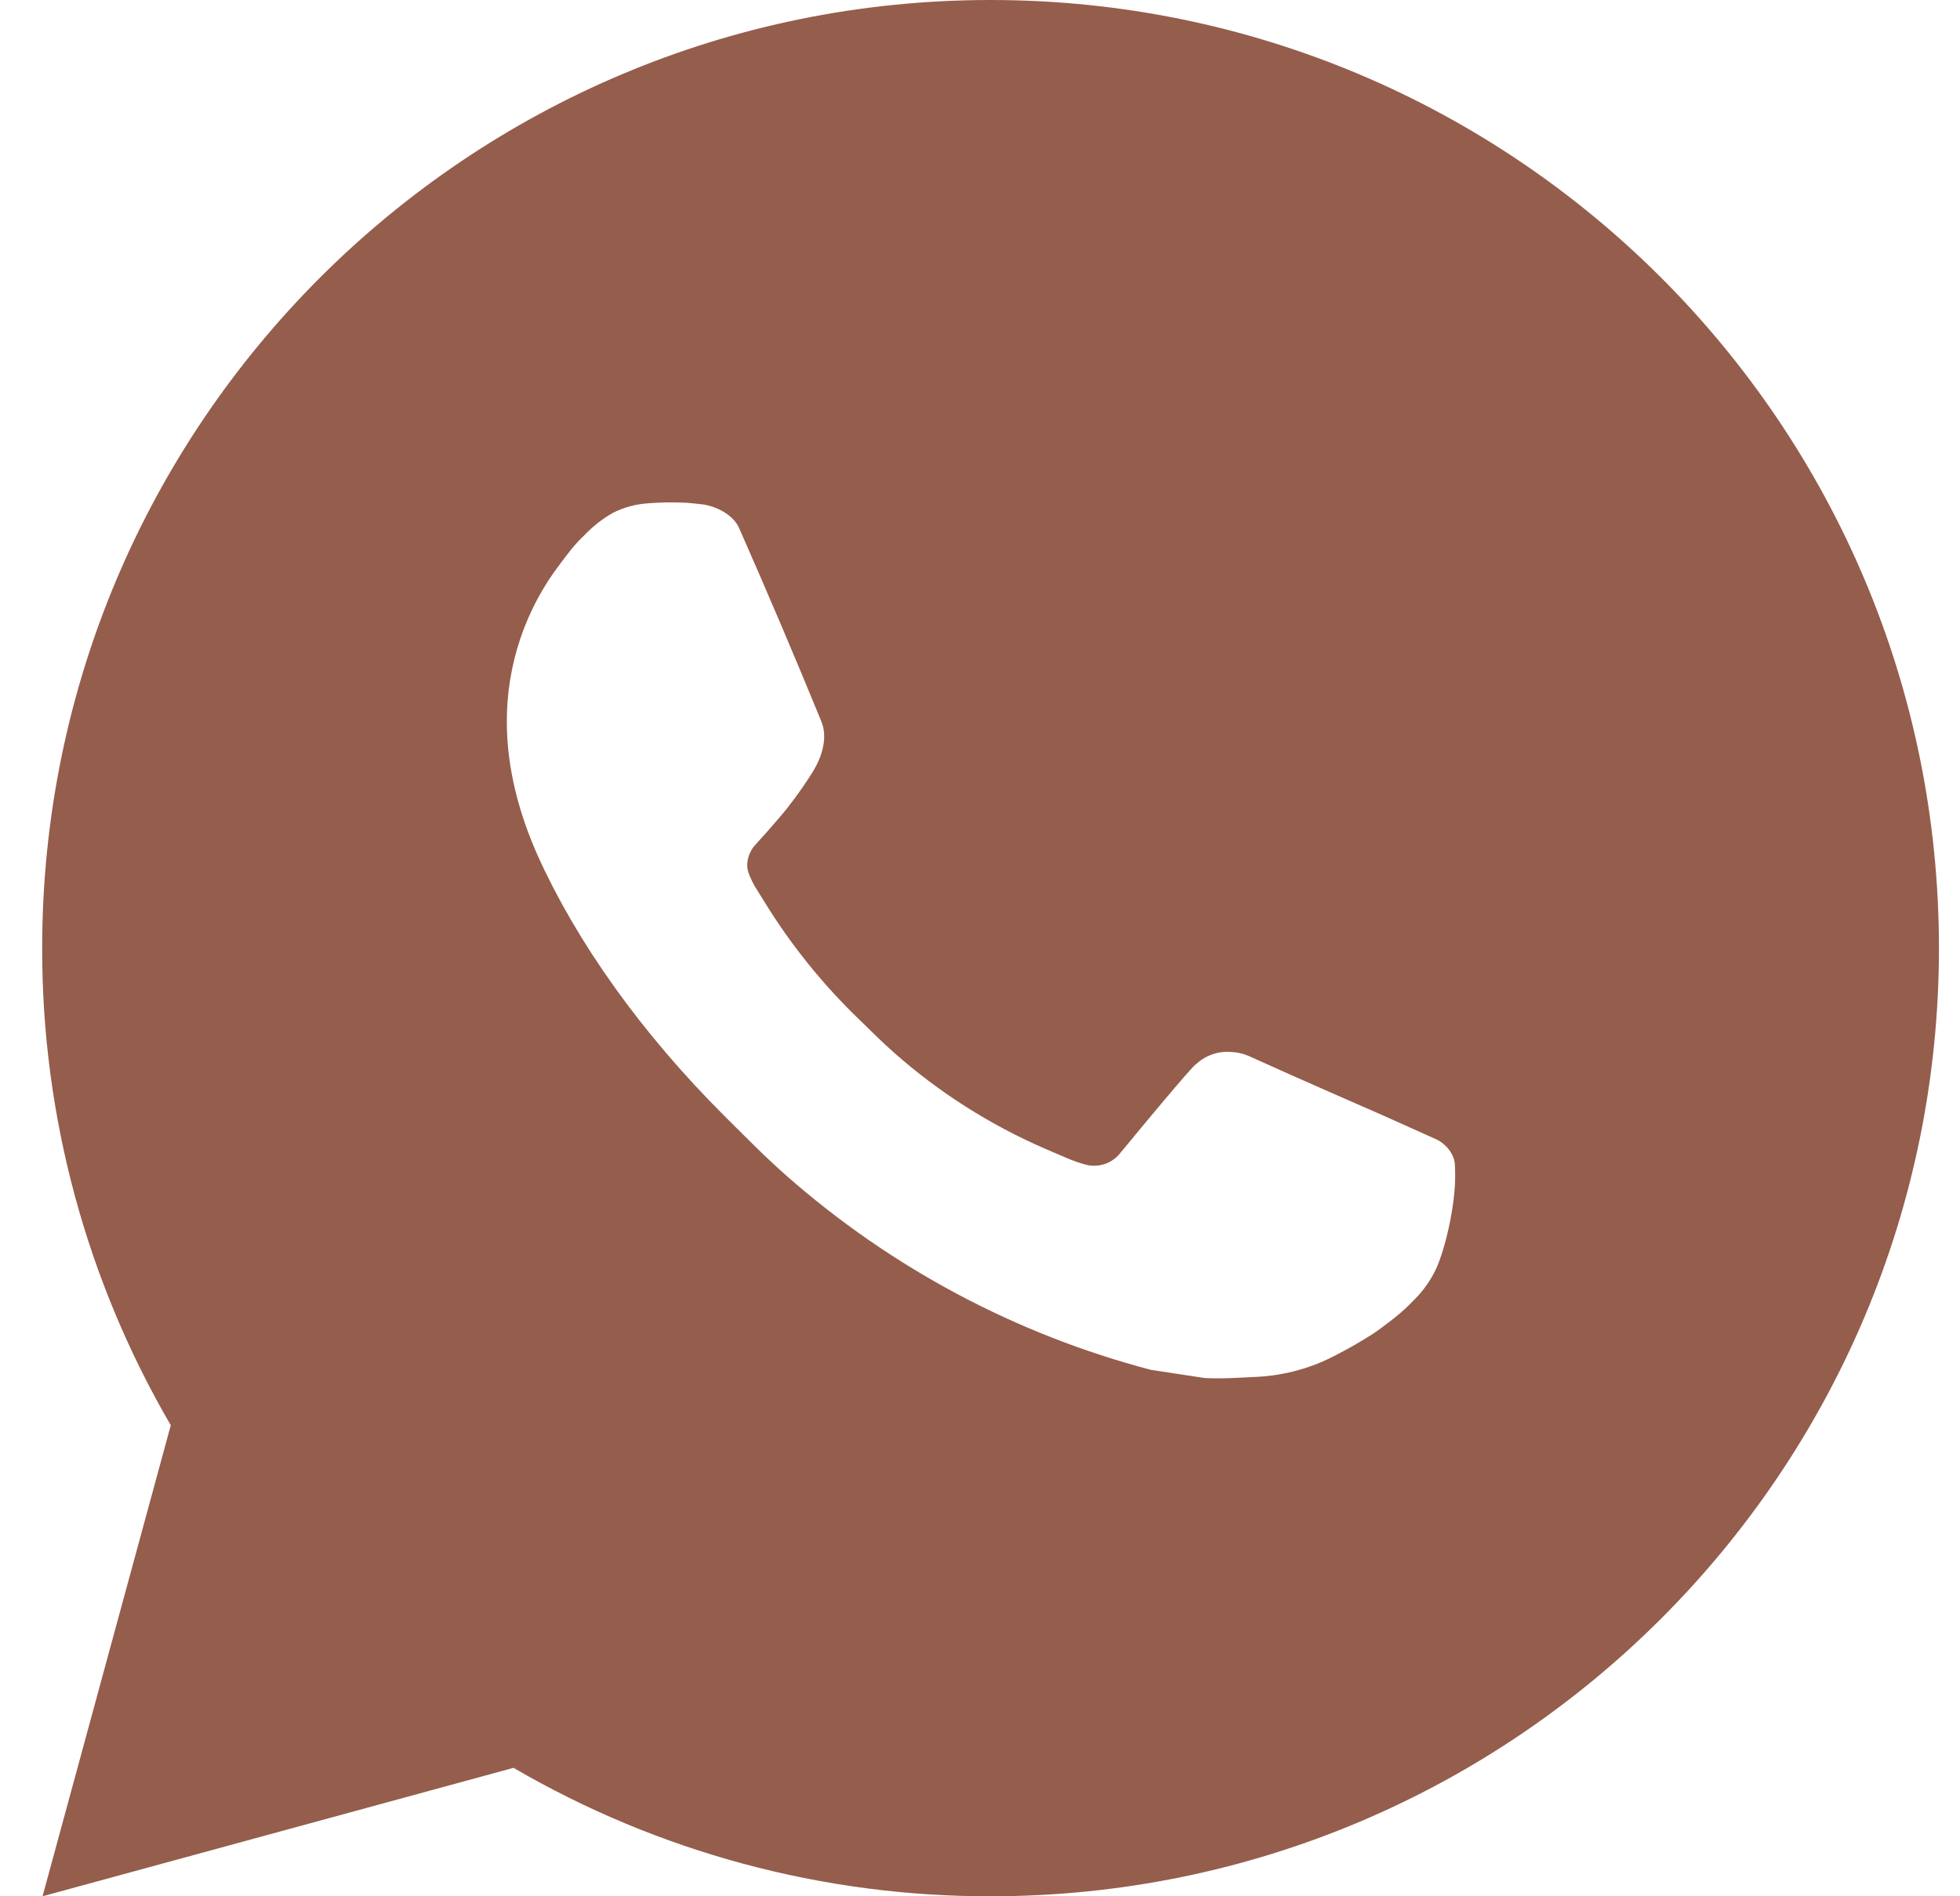 <?xml version="1.0" encoding="UTF-8"?> <svg xmlns="http://www.w3.org/2000/svg" width="31" height="30" viewBox="0 0 31 30" fill="none"><path d="M15.667 0C23.951 0 30.667 6.715 30.667 15C30.667 23.285 23.951 30 15.667 30C13.016 30.004 10.412 29.303 8.122 27.968L0.673 30L2.701 22.548C1.365 20.257 0.663 17.652 0.667 15C0.667 6.715 7.383 0 15.667 0ZM10.555 7.95L10.255 7.962C10.061 7.974 9.871 8.025 9.697 8.112C9.534 8.204 9.386 8.319 9.256 8.454C9.076 8.623 8.974 8.77 8.865 8.913C8.31 9.634 8.011 10.52 8.016 11.43C8.019 12.165 8.211 12.88 8.511 13.55C9.124 14.902 10.133 16.335 11.466 17.663C11.787 17.982 12.101 18.303 12.441 18.602C14.096 20.059 16.068 21.11 18.201 21.671L19.052 21.801C19.33 21.816 19.608 21.795 19.887 21.782C20.323 21.759 20.75 21.641 21.136 21.435C21.332 21.334 21.524 21.224 21.71 21.105C21.71 21.105 21.775 21.063 21.898 20.97C22.101 20.82 22.225 20.713 22.393 20.538C22.517 20.409 22.625 20.258 22.708 20.085C22.825 19.84 22.942 19.374 22.99 18.985C23.026 18.689 23.015 18.526 23.011 18.426C23.005 18.265 22.872 18.099 22.726 18.029L21.853 17.637C21.853 17.637 20.548 17.069 19.75 16.706C19.666 16.669 19.577 16.648 19.486 16.644C19.383 16.633 19.28 16.645 19.182 16.678C19.084 16.711 18.994 16.764 18.919 16.834C18.912 16.831 18.811 16.917 17.727 18.231C17.664 18.315 17.578 18.378 17.48 18.413C17.382 18.447 17.276 18.452 17.174 18.426C17.077 18.4 16.981 18.367 16.888 18.327C16.702 18.249 16.637 18.219 16.51 18.165C15.649 17.789 14.852 17.282 14.148 16.66C13.959 16.495 13.783 16.316 13.603 16.142C13.013 15.576 12.499 14.937 12.073 14.239L11.985 14.097C11.921 14.001 11.87 13.898 11.832 13.79C11.774 13.569 11.923 13.392 11.923 13.392C11.923 13.392 12.287 12.993 12.457 12.777C12.622 12.567 12.761 12.363 12.851 12.217C13.028 11.932 13.084 11.64 12.991 11.414C12.571 10.387 12.136 9.366 11.689 8.352C11.601 8.151 11.338 8.007 11.1 7.978C11.018 7.969 10.938 7.96 10.857 7.954C10.655 7.944 10.453 7.946 10.252 7.96L10.555 7.95Z" fill="#955D4C"></path></svg> 